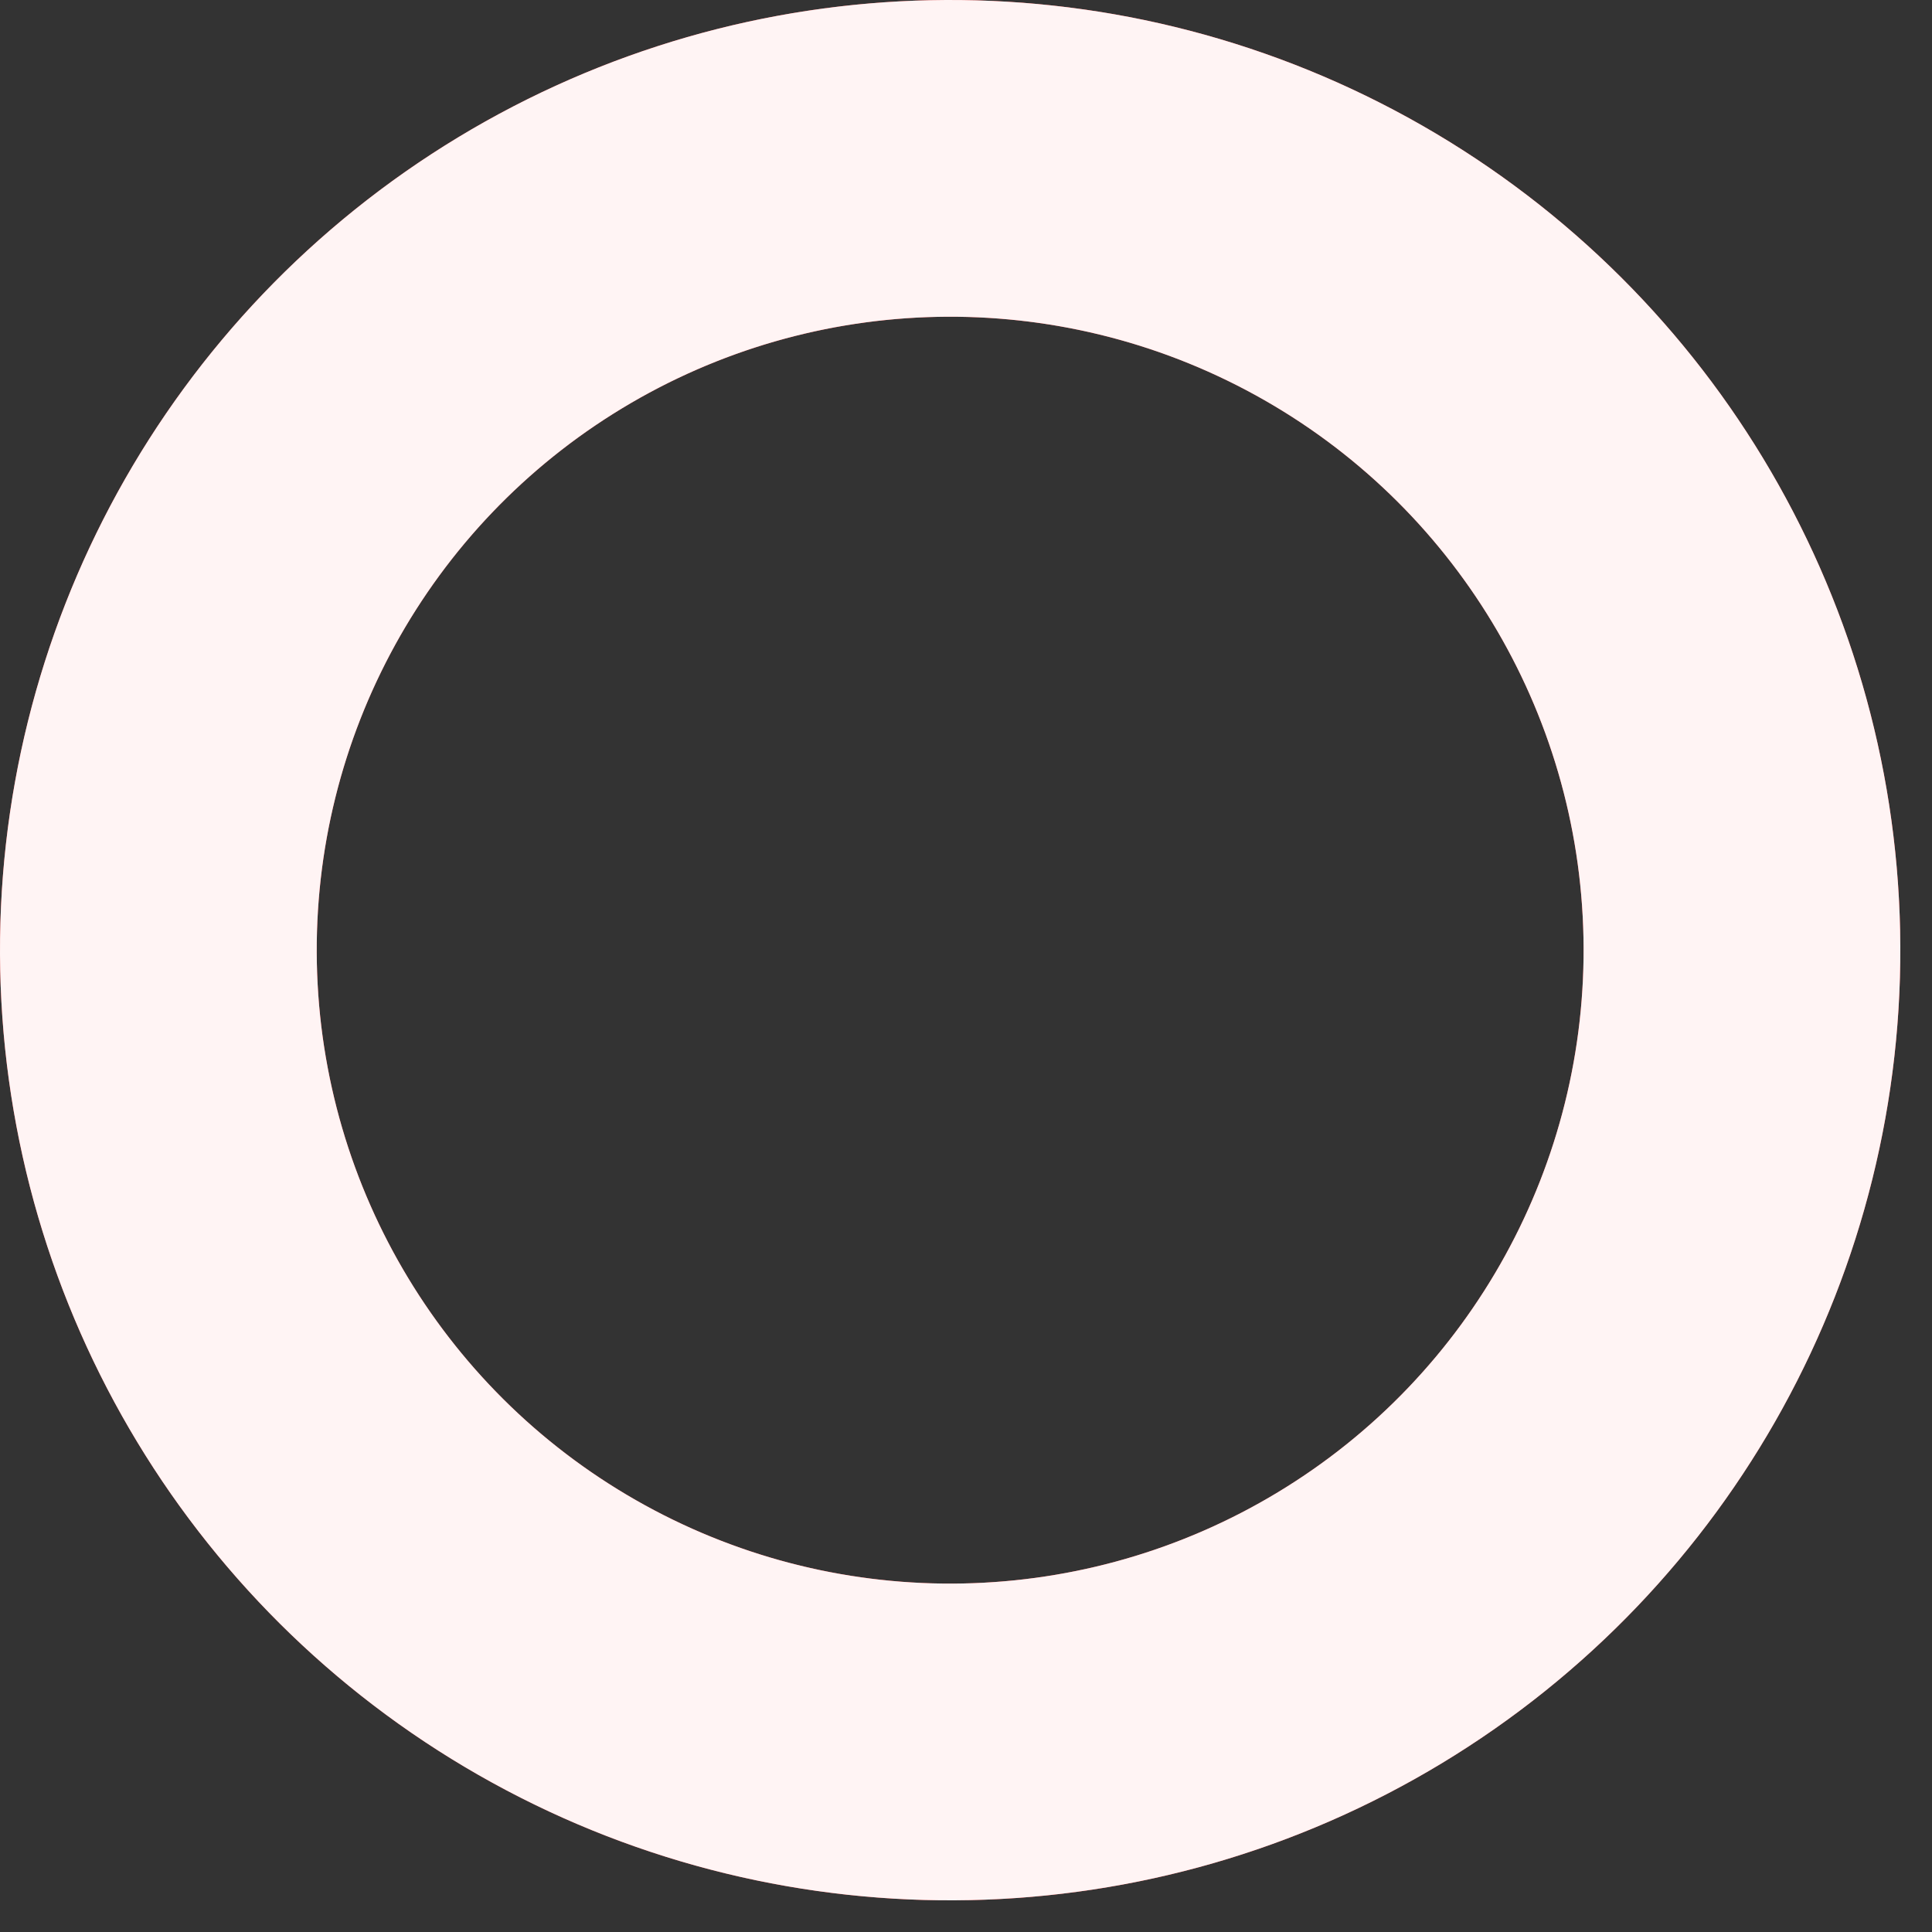 <svg xmlns="http://www.w3.org/2000/svg" viewBox="0 0 61 61" preserveAspectRatio="xMaxYMax" class="lds-ring" style="background: none;"><rect x="0" y="0" width="61" height="61" fill="#333333" stroke="none"/><circle cx="30" cy="30" ng-attr-r="{{config.radius}}" ng-attr-stroke="{{config.base}}" ng-attr-stroke-width="{{config.width}}" fill="none" r="25" stroke="#FF5252" stroke-width="10"/><circle cx="30" cy="30" ng-attr-r="{{config.radius}}" ng-attr-stroke="{{config.stroke}}" ng-attr-stroke-width="{{config.innerWidth}}" ng-attr-stroke-linecap="{{config.linecap}}" fill="none" r="25" stroke="#fff4f4" stroke-width="10" stroke-linecap="round" transform="rotate(538.794 30 30)"><animateTransform attributeName="transform" type="rotate" calcMode="linear" values="0 30 30;180 30 30;720 30 30" keyTimes="0;0.5;1" dur="1.2s" begin="0s" repeatCount="indefinite"/><animate attributeName="stroke-dasharray" calcMode="linear" values="15.708 141.372;62.832 94.248;15.708 141.372" keyTimes="0;0.5;1" dur="1.2" begin="0s" repeatCount="indefinite"/></circle></svg>
